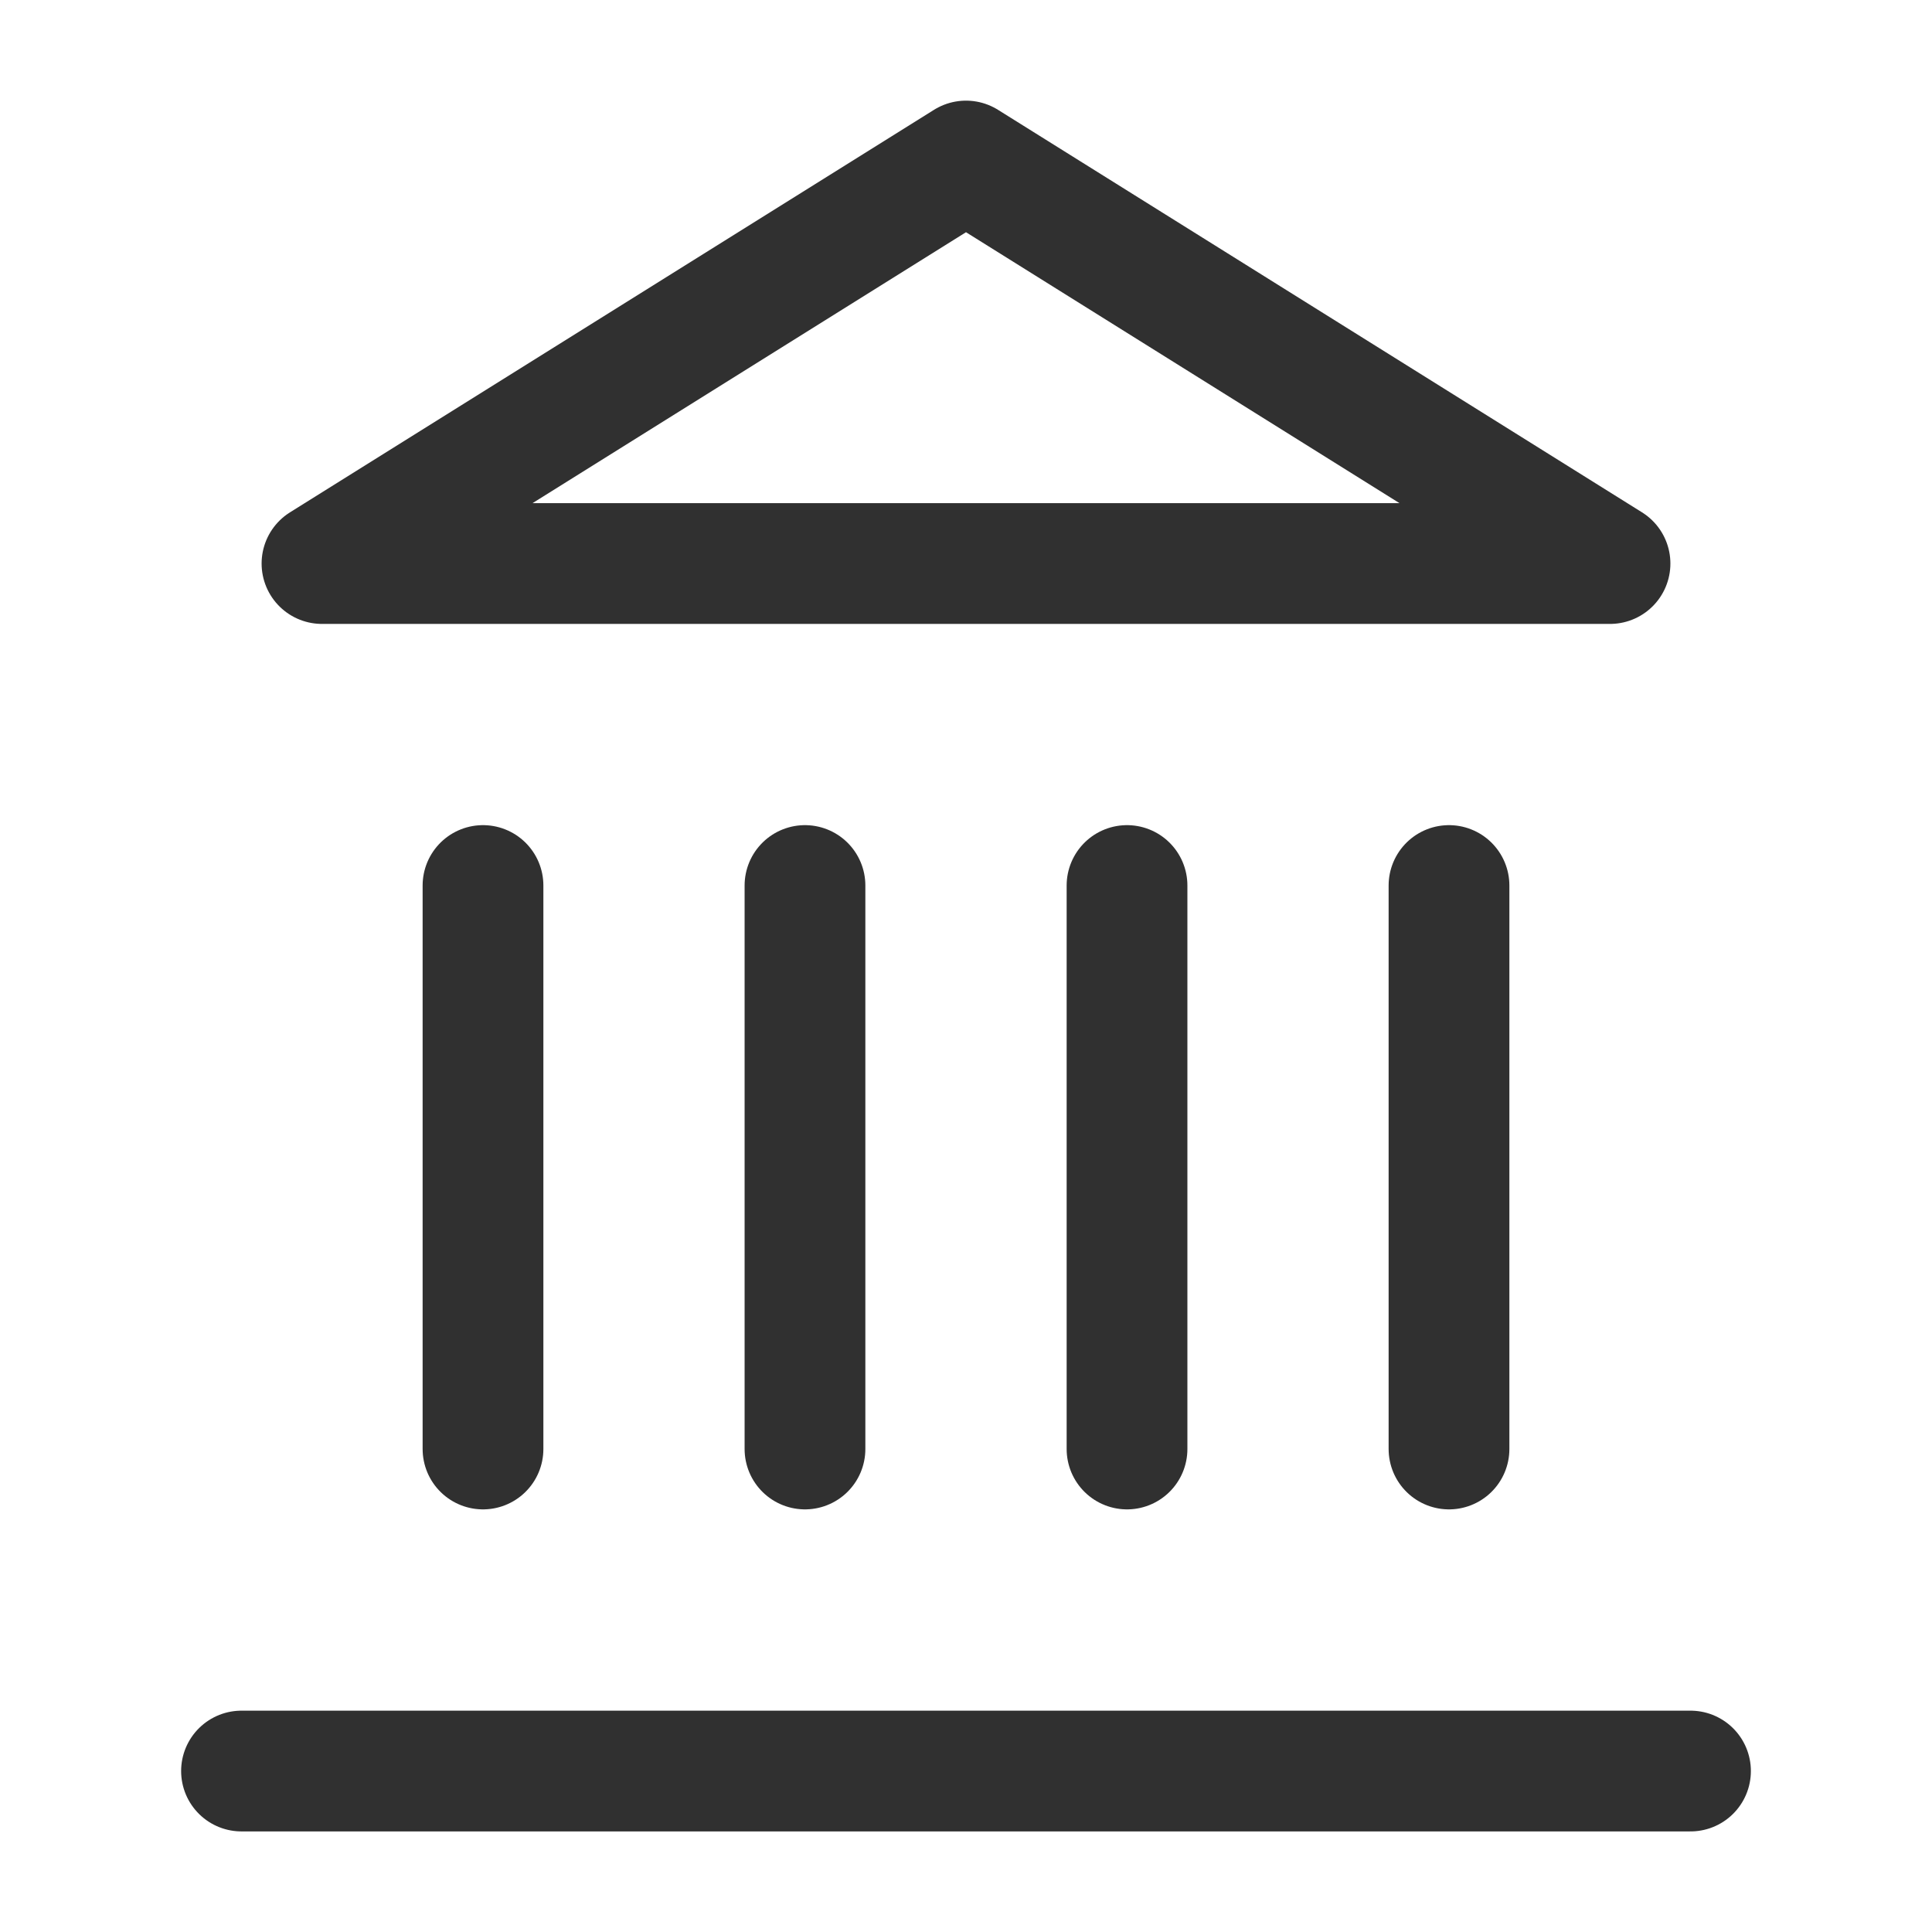 <svg width="32" height="32" viewBox="0 0 32 32" fill="none" xmlns="http://www.w3.org/2000/svg">
<path d="M4 29.334H28M8 24V14.667M13.333 24V14.667M18.667 24V14.667M24 24V14.667M16 2.667L26.667 9.334H5.333L16 2.667Z" stroke="#303030" stroke-width="2" stroke-linecap="round" stroke-linejoin="round"/>
</svg>
